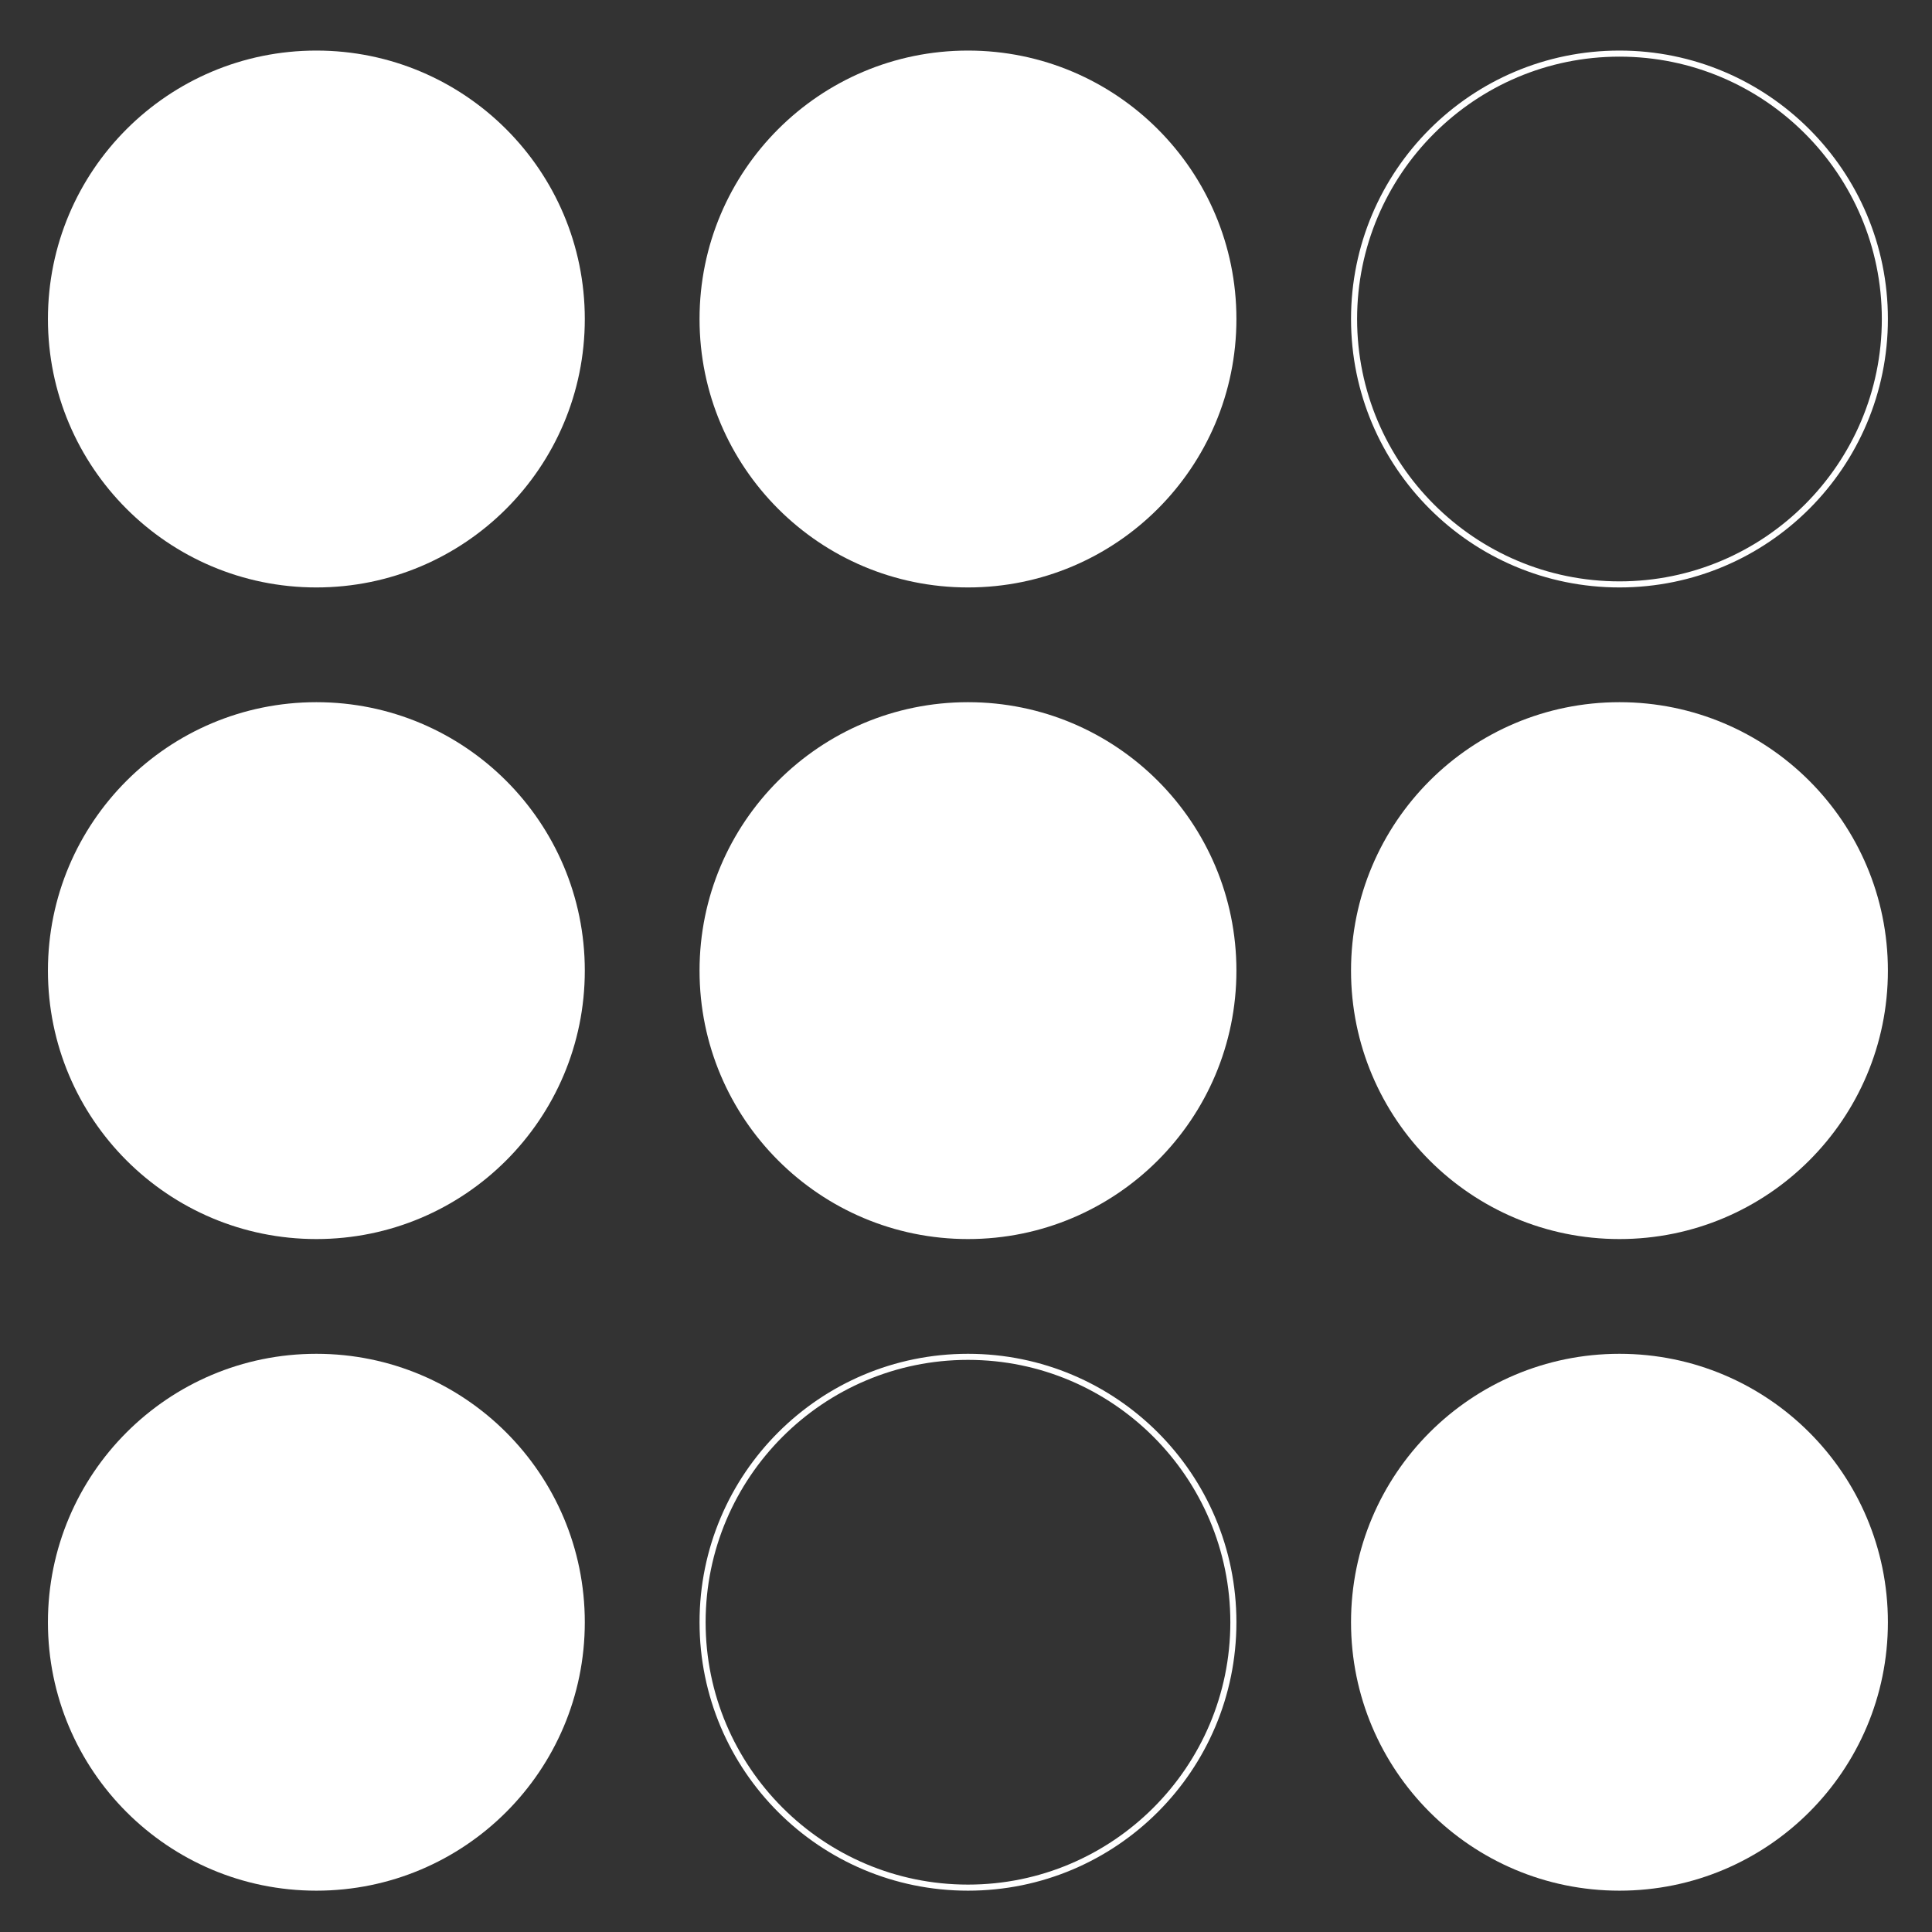 <?xml version="1.0" encoding="UTF-8"?> <svg xmlns="http://www.w3.org/2000/svg" id="Layer_2" data-name="Layer 2" viewBox="0 0 146.32 146.32"><rect x="0" y="0" width="146.32" height="146.32" fill="#333333" stroke="none"/><defs><style> .cls-1 { fill: #ffffff; } .cls-2 { fill: none; } </style></defs><g id="Layer_1-2" data-name="Layer 1"><g><path class="cls-1" d="m44.29,24.16c0,11.23-9.1,20.33-20.33,20.33S3.63,35.39,3.63,24.16,12.73,3.83,23.96,3.83s20.33,9.1,20.33,20.33"></path><path class="cls-1" d="m44.29,73.51c0,11.23-9.1,20.33-20.33,20.33S3.63,84.74,3.63,73.51s9.1-20.33,20.33-20.33,20.33,9.1,20.33,20.33"></path><path class="cls-1" d="m44.29,122.86c0,11.23-9.1,20.33-20.33,20.33s-20.33-9.1-20.33-20.33,9.1-20.33,20.33-20.33,20.33,9.1,20.33,20.33"></path><path class="cls-1" d="m73.31,3.83c11.23,0,20.33,9.1,20.33,20.33s-9.1,20.33-20.33,20.33-20.33-9.1-20.33-20.33S62.08,3.83,73.31,3.83"></path><path class="cls-1" d="m122.65,3.83c-11.23,0-20.33,9.1-20.33,20.33s9.1,20.33,20.33,20.33,20.33-9.1,20.33-20.33-9.1-20.33-20.33-20.33m0,.46c10.96,0,19.87,8.91,19.87,19.87s-8.91,19.87-19.87,19.87-19.87-8.91-19.87-19.87,8.91-19.87,19.87-19.87"></path><path class="cls-1" d="m73.31,53.18c11.23,0,20.33,9.1,20.33,20.33s-9.1,20.33-20.33,20.33-20.33-9.1-20.33-20.33,9.1-20.33,20.33-20.33"></path><path class="cls-1" d="m122.65,53.18c11.23,0,20.33,9.1,20.33,20.33s-9.1,20.33-20.33,20.33-20.33-9.1-20.33-20.33,9.1-20.33,20.33-20.33"></path><path class="cls-1" d="m73.31,102.53c-11.23,0-20.33,9.1-20.33,20.33s9.1,20.33,20.33,20.33,20.33-9.1,20.33-20.33-9.1-20.33-20.33-20.33m0,.46c10.96,0,19.87,8.91,19.87,19.87s-8.91,19.87-19.87,19.87-19.87-8.91-19.87-19.87,8.91-19.87,19.87-19.87"></path><path class="cls-1" d="m122.65,102.53c11.23,0,20.33,9.1,20.33,20.33s-9.1,20.33-20.33,20.33-20.33-9.1-20.33-20.33,9.1-20.33,20.33-20.33"></path></g><rect class="cls-2" width="146.32" height="146.32"></rect></g></svg> 
